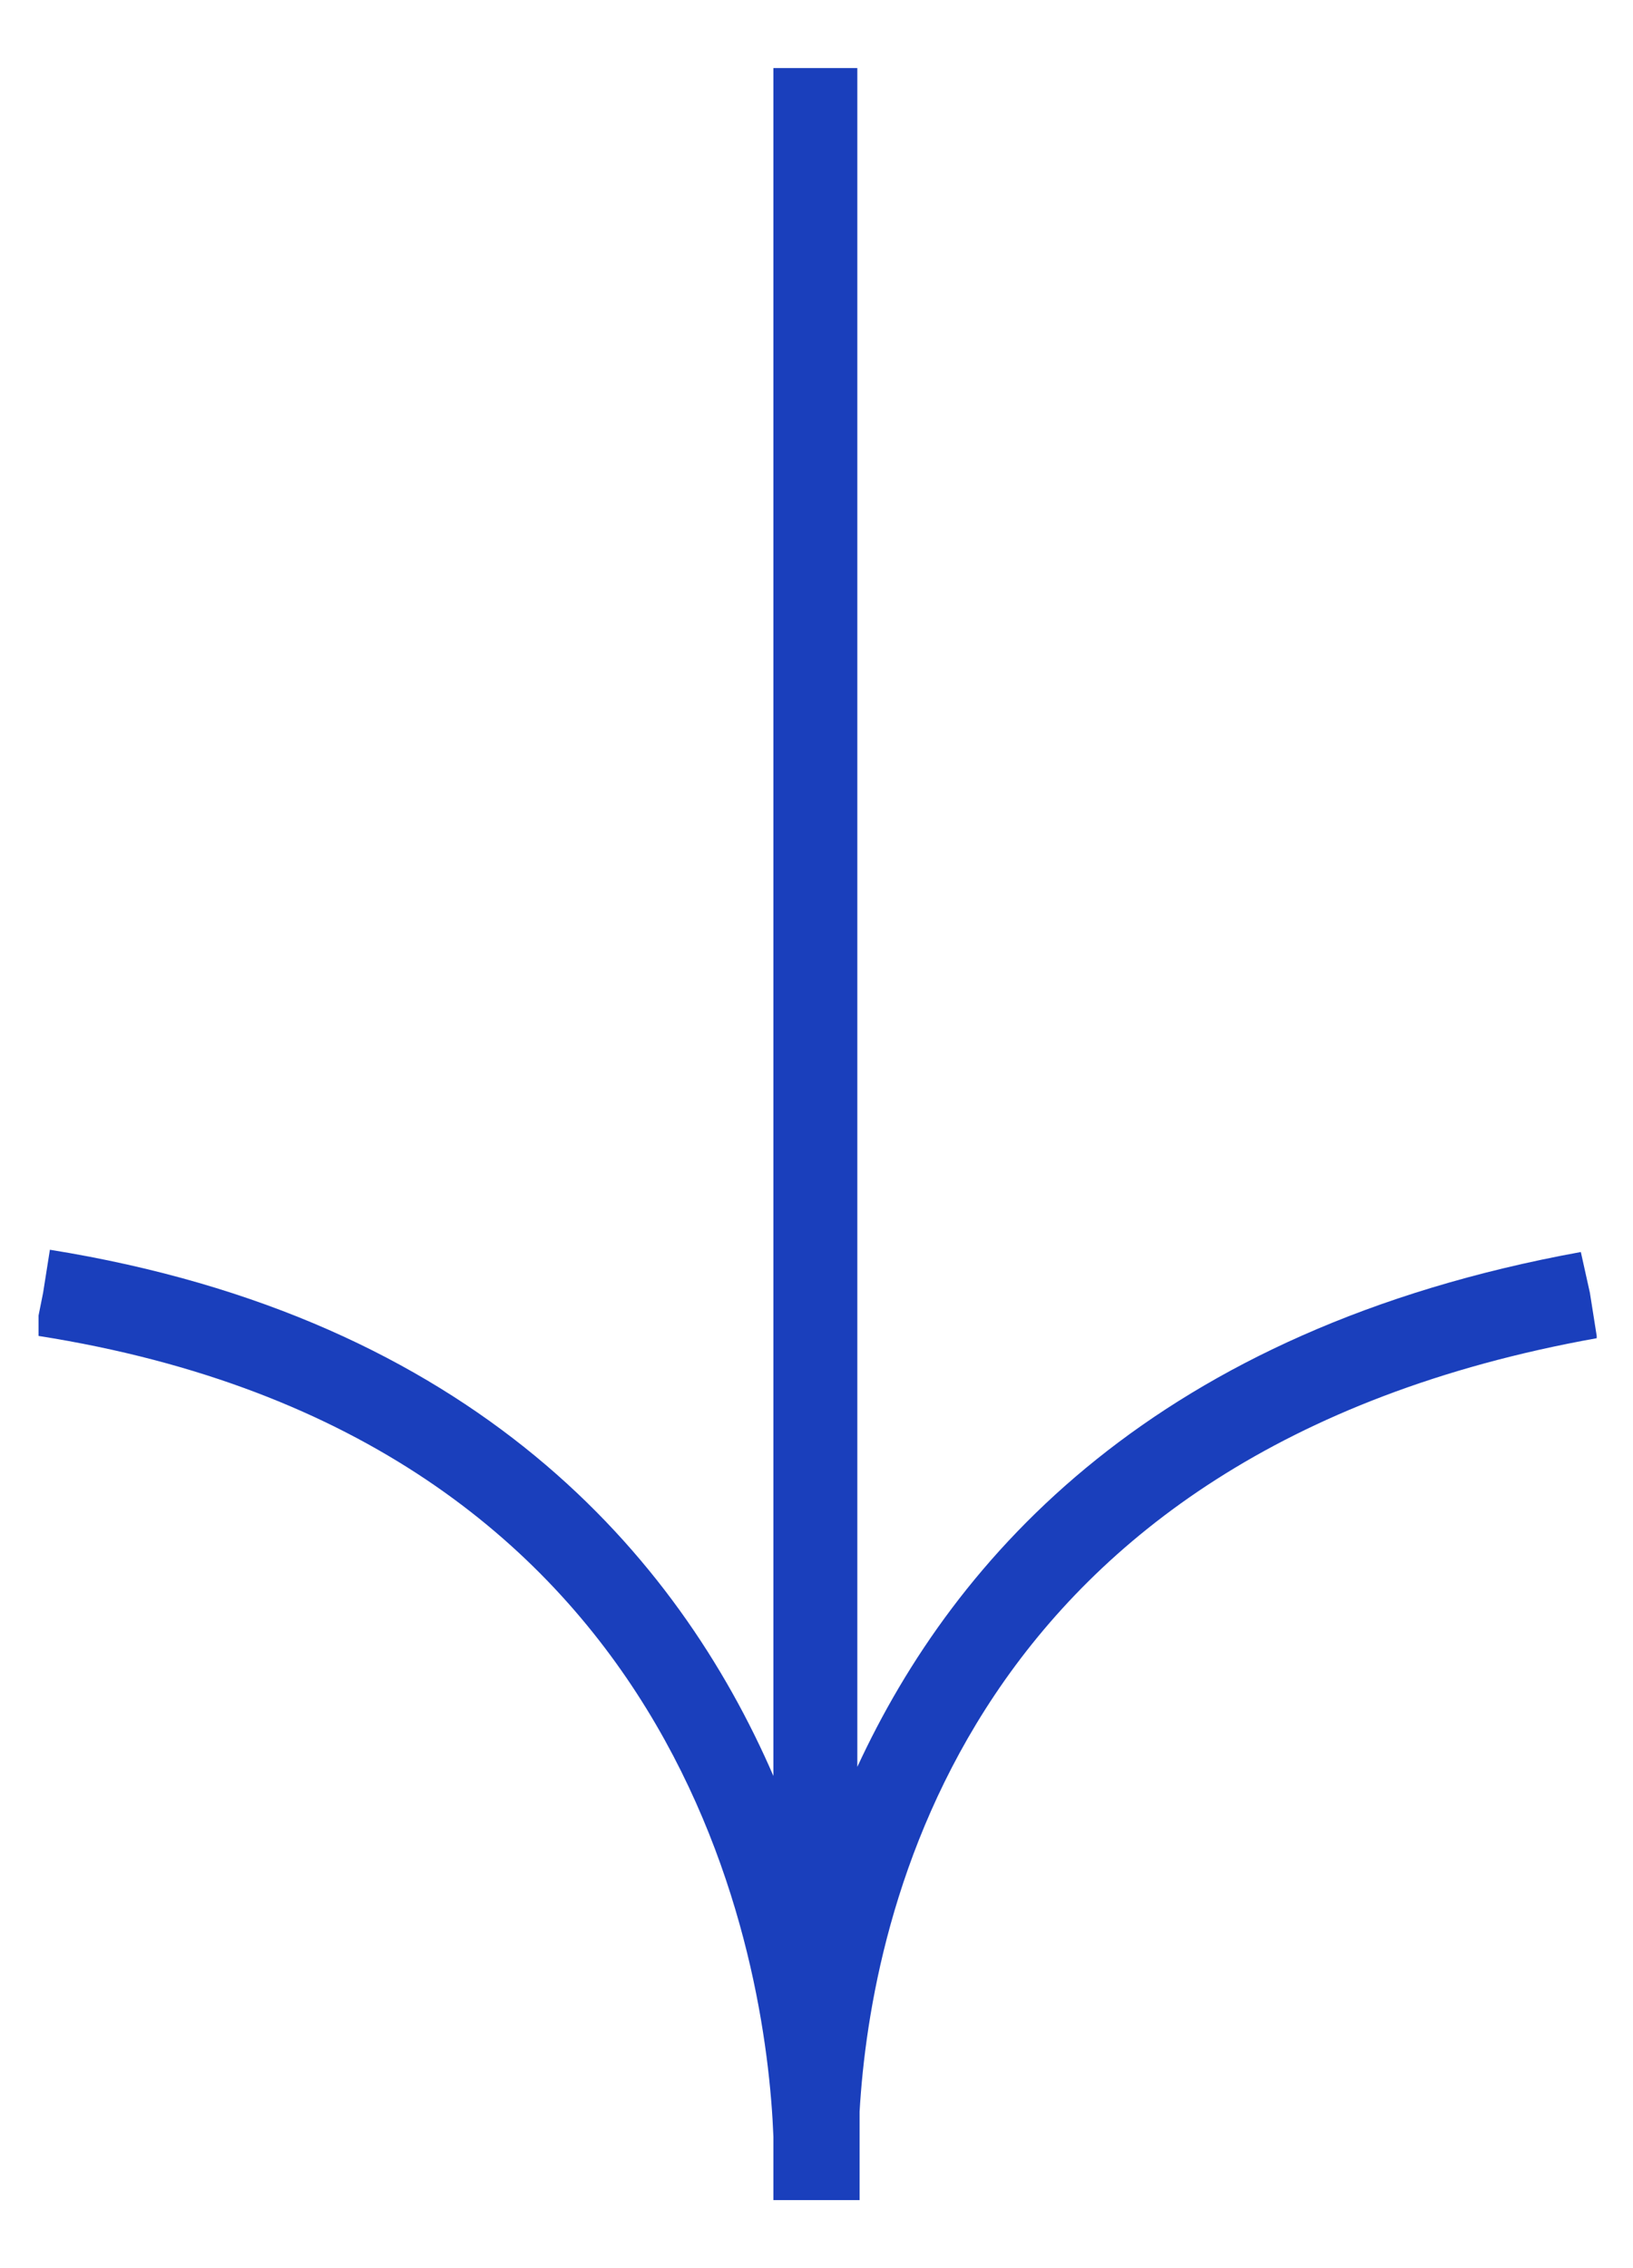 <?xml version="1.0" encoding="UTF-8"?>
<svg id="Layer_1" xmlns="http://www.w3.org/2000/svg" version="1.1" viewBox="0 0 72 100">
  <!-- Generator: Adobe Illustrator 29.0.1, SVG Export Plug-In . SVG Version: 2.1.0 Build 192)  -->
  <defs>
    <style>
      .st0 {
        fill: #1a3fbc;
      }
    </style>
  </defs>
  <path class="st0" d="M70.4,58.9l-.3-1.9-.2-.9h0l-.2-.9c-18.7,3.4-27.6,13.4-31.9,22.7V3h-3.7v75.3c-4.2-9.7-13.2-20.2-31.9-23.2l-.3,1.9-.2,1h0v.9c28.6,4.5,32.1,27.6,32.4,35.3,0,1.7,0,2.7,0,2.8h.9c0,0,.5,0,.5,0h2.4c0,0,0-.5,0-1.4v-2.5c.5-8.6,4.6-29.1,32.5-34.1Z"/>
</svg>